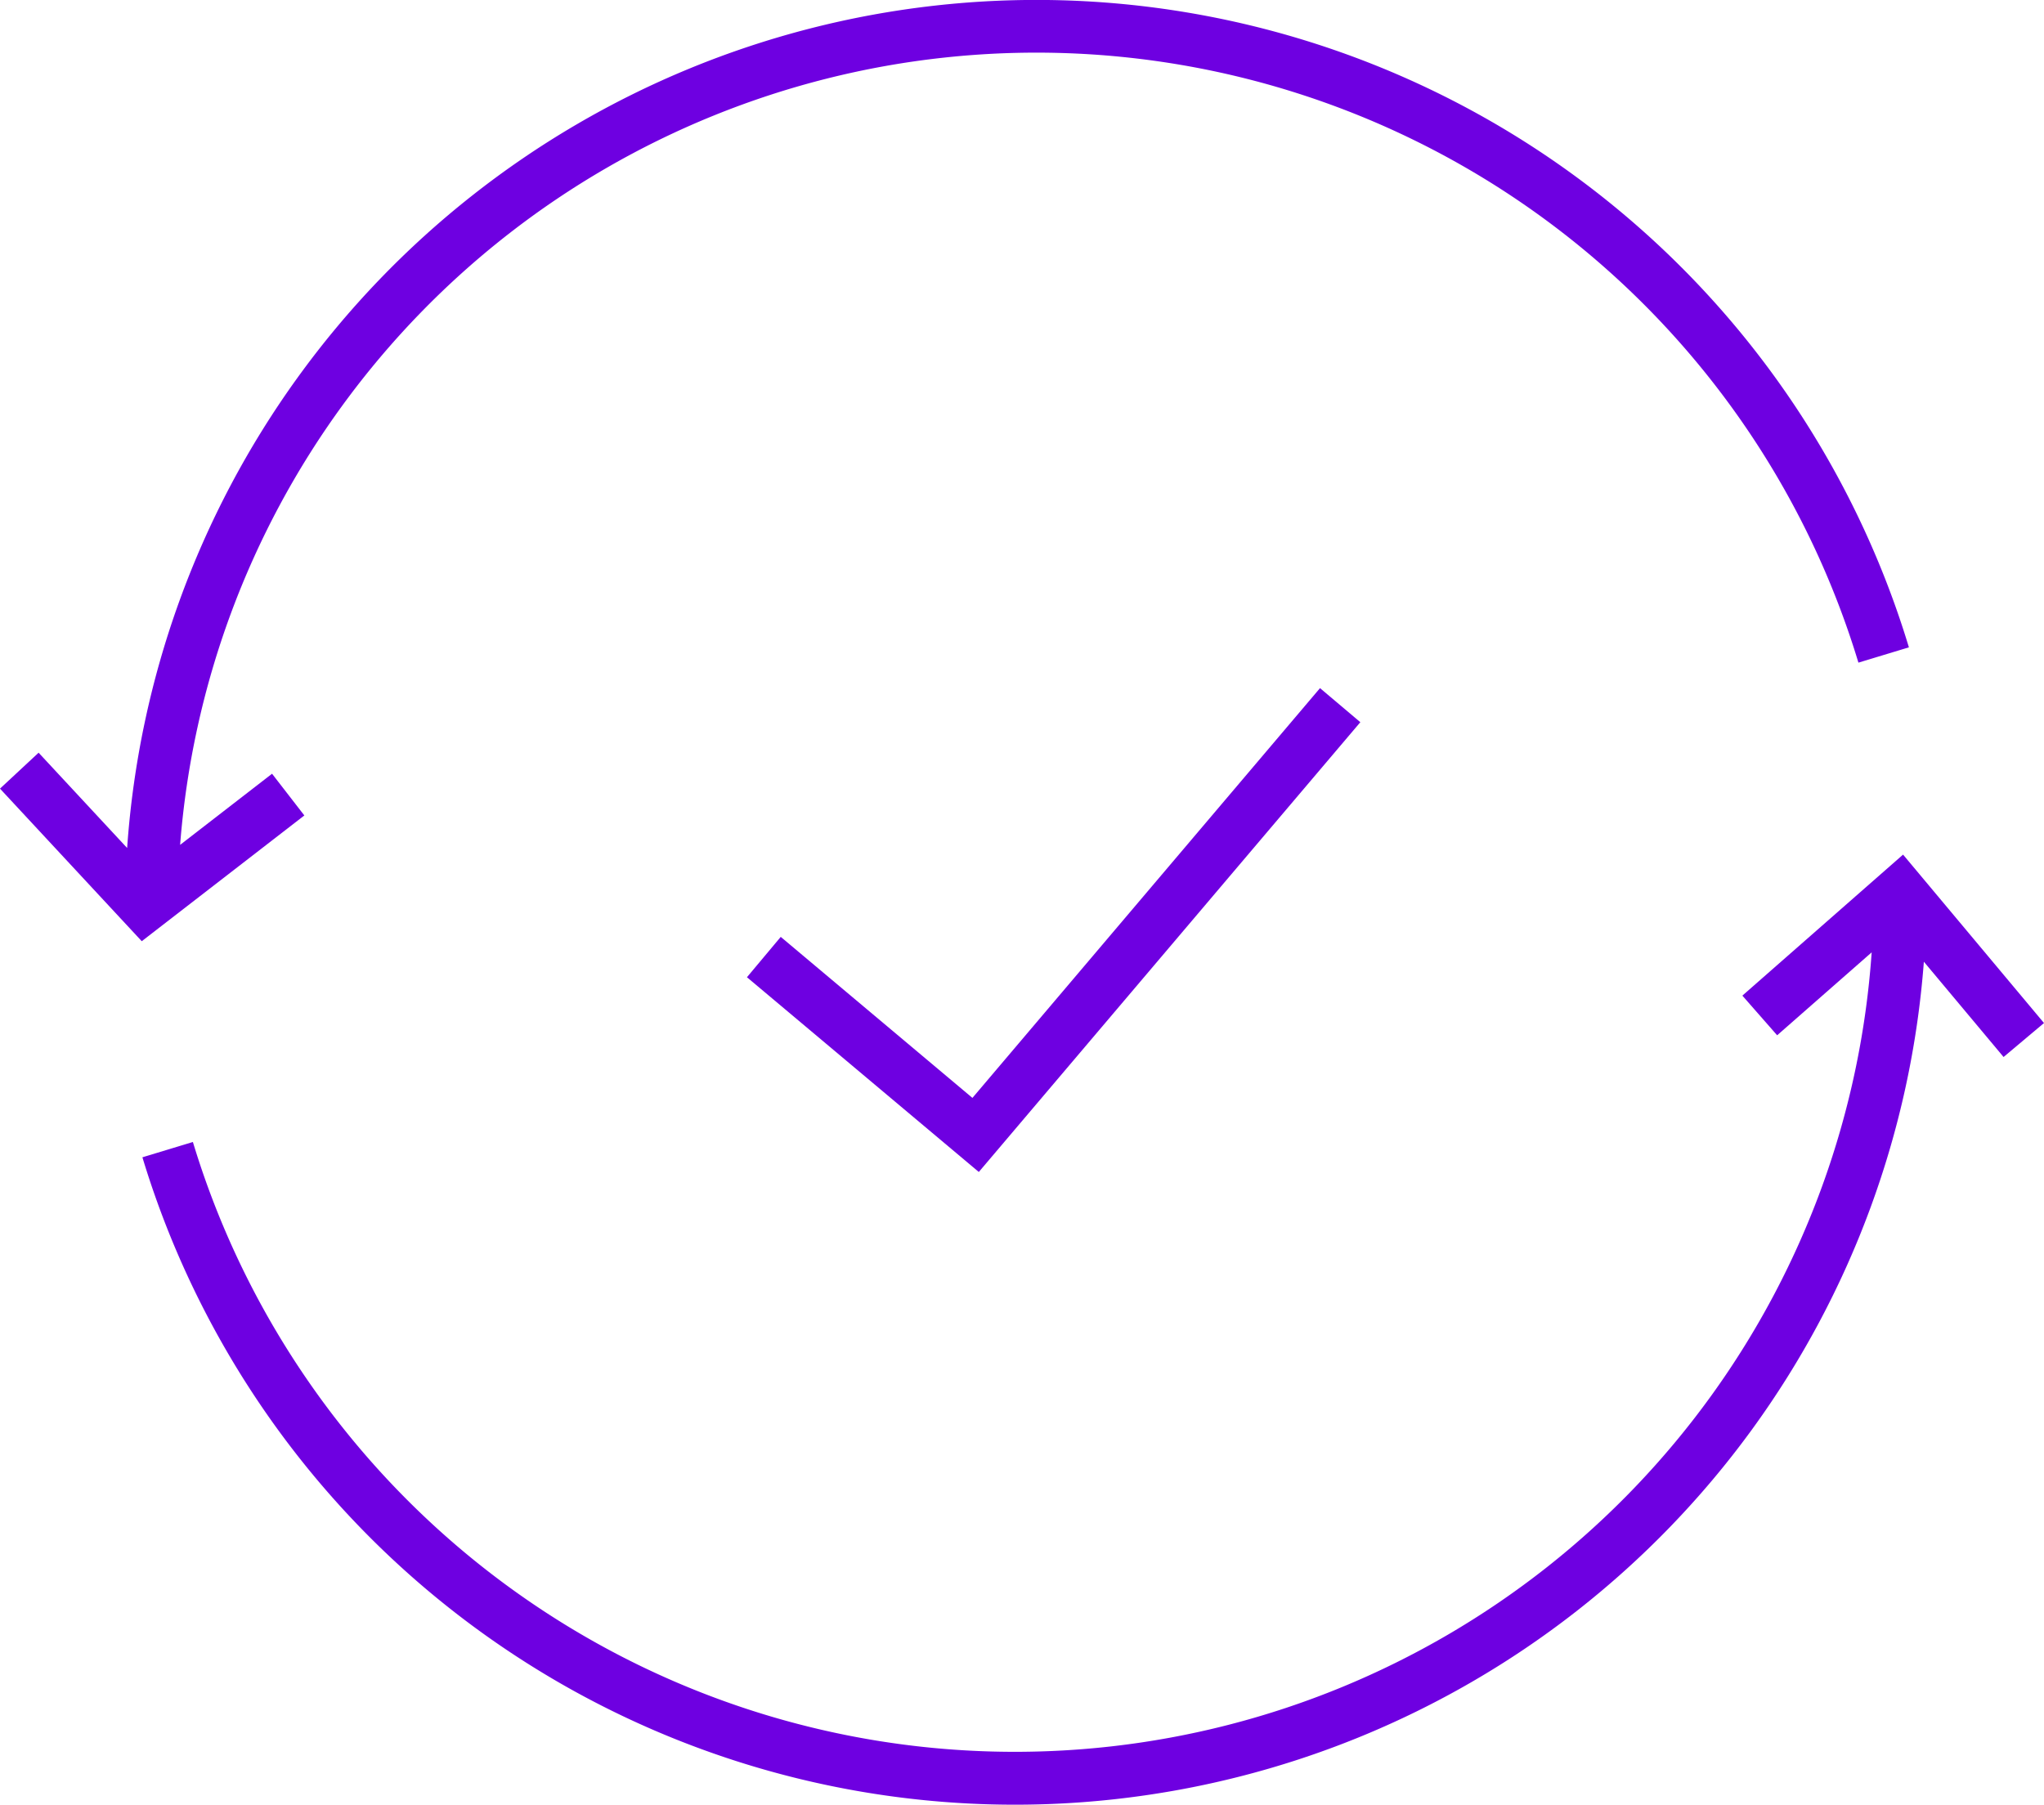 <?xml version="1.0" encoding="UTF-8"?> <svg xmlns="http://www.w3.org/2000/svg" xmlns:xlink="http://www.w3.org/1999/xlink" width="59.565" height="52.609" viewBox="0 0 59.565 52.609"><defs><clipPath id="clip-path"><rect id="Rectangle_91" data-name="Rectangle 91" width="59.565" height="52.609" fill="#6e00e1"></rect></clipPath></defs><g id="Group_71" data-name="Group 71" clip-path="url(#clip-path)"><path id="Path_62" data-name="Path 62" d="M7.928,22.551,5.249,24.624a25.028,25.028,0,0,1,48.908-5.311l1.471-.446A26.563,26.563,0,0,0,3.705,24.715l-2.58-2.777L0,22.985l4.131,4.447,4.738-3.665Z" transform="translate(0 0)" fill="#6e00e1"></path><path id="Path_63" data-name="Path 63" d="M60.658,36.378l-4.107-4.909-4.683,4.11,1.014,1.156,2.754-2.417A25.028,25.028,0,0,1,6.714,39.845l-1.471.446a26.564,26.564,0,0,0,51.914-5.7l2.323,2.777Z" transform="translate(-1.093 -6.561)" fill="#6e00e1"></path><path id="Path_64" data-name="Path 64" d="M28.485,32.589,27.5,33.765l6.757,5.676L45.375,26.332,44.2,25.339,34.071,37.282Z" transform="translate(-5.733 -5.283)" fill="#6e00e1"></path></g></svg> 